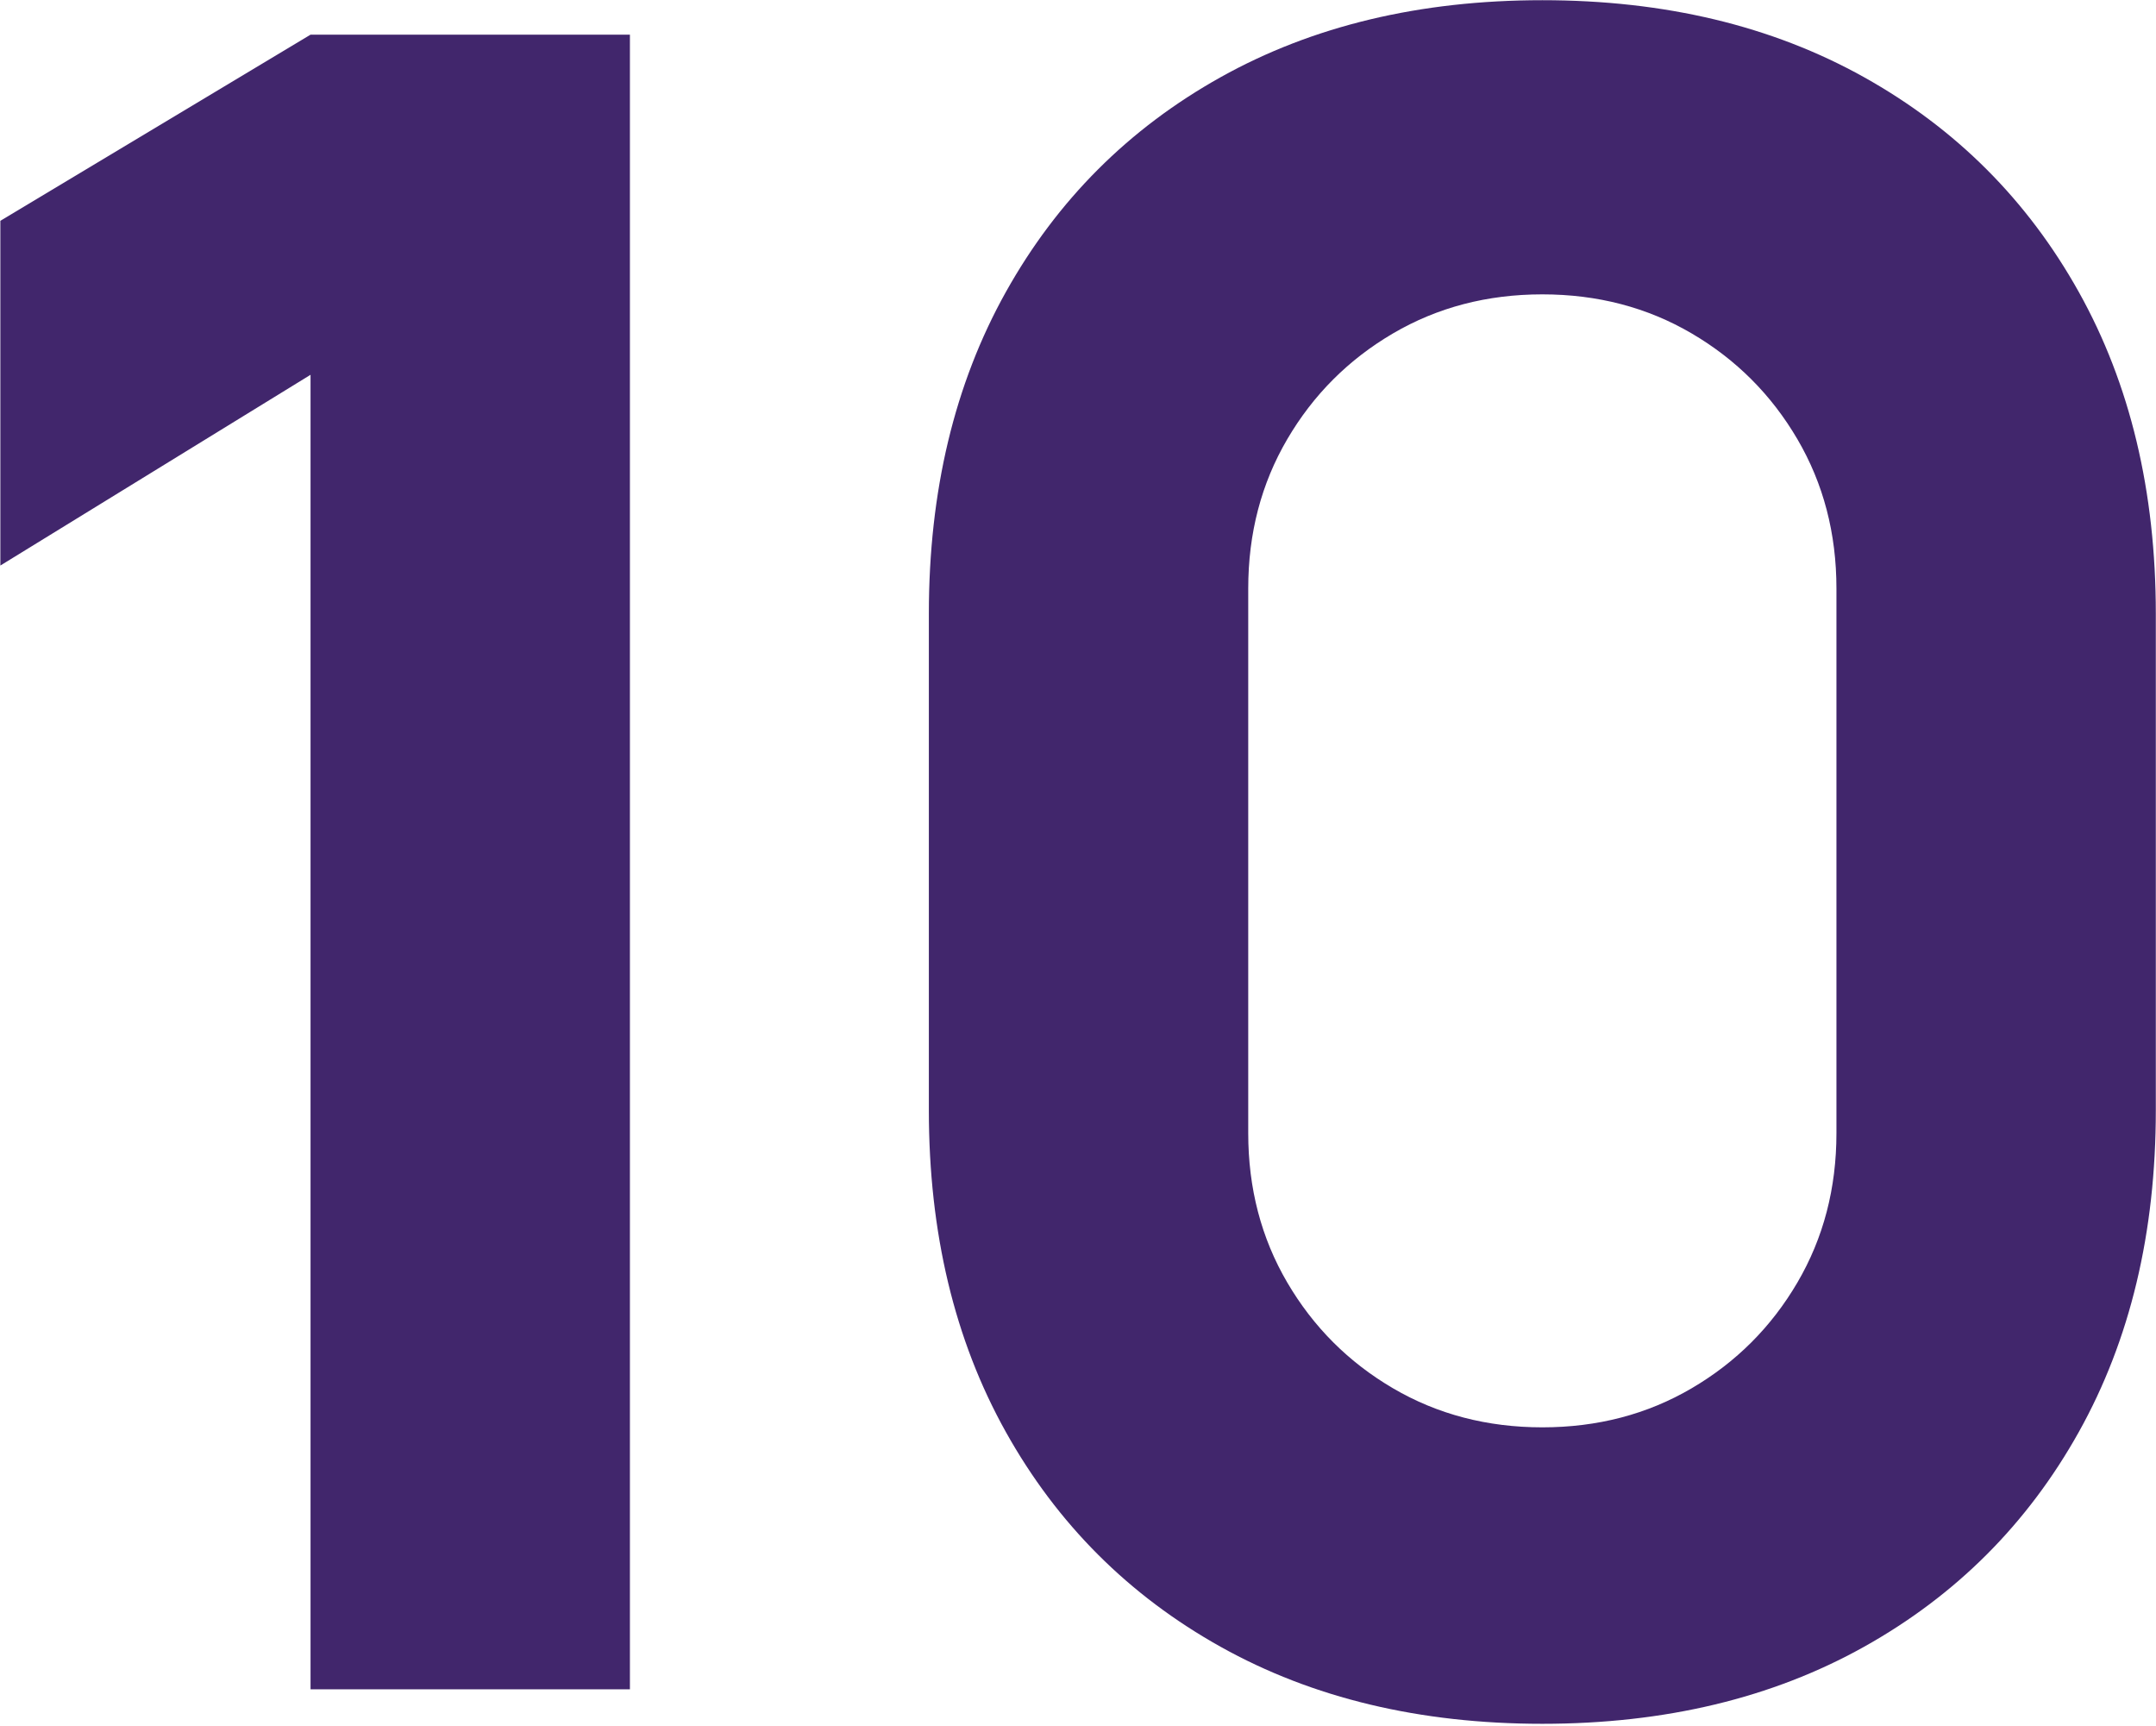 <?xml version="1.0" encoding="UTF-8"?> <svg xmlns="http://www.w3.org/2000/svg" width="831" height="665" viewBox="0 0 831 665" fill="none"><path d="M119.694 651V144.431L0.137 217.936V85.095L119.694 13.36H242.794V651H119.694ZM594.471 664.284C547.239 664.284 505.91 654.395 470.486 634.616C435.061 614.838 407.46 587.236 387.681 551.812C367.903 516.387 358.013 475.059 358.013 427.826V236.534C358.013 189.302 367.903 147.973 387.681 112.549C407.46 77.124 435.061 49.523 470.486 29.744C505.91 9.965 547.239 0.076 594.471 0.076C641.704 0.076 683.032 9.965 718.457 29.744C753.881 49.523 781.483 77.124 801.261 112.549C821.04 147.973 830.929 189.302 830.929 236.534V427.826C830.929 475.059 821.04 516.387 801.261 551.812C781.483 587.236 753.881 614.838 718.457 634.616C683.032 654.395 641.704 664.284 594.471 664.284ZM594.471 550.04C615.726 550.04 634.914 545.022 652.036 534.985C669.158 524.948 682.737 511.369 692.774 494.247C702.811 477.125 707.83 457.937 707.83 436.682V226.792C707.83 205.538 702.811 186.35 692.774 169.228C682.737 152.106 669.158 138.527 652.036 128.49C634.914 118.453 615.726 113.434 594.471 113.434C573.217 113.434 554.029 118.453 536.907 128.49C519.785 138.527 506.206 152.106 496.169 169.228C486.132 186.35 481.113 205.538 481.113 226.792V436.682C481.113 457.937 486.132 477.125 496.169 494.247C506.206 511.369 519.785 524.948 536.907 534.985C554.029 545.022 573.217 550.04 594.471 550.04Z" fill="#41266C"></path></svg> 
